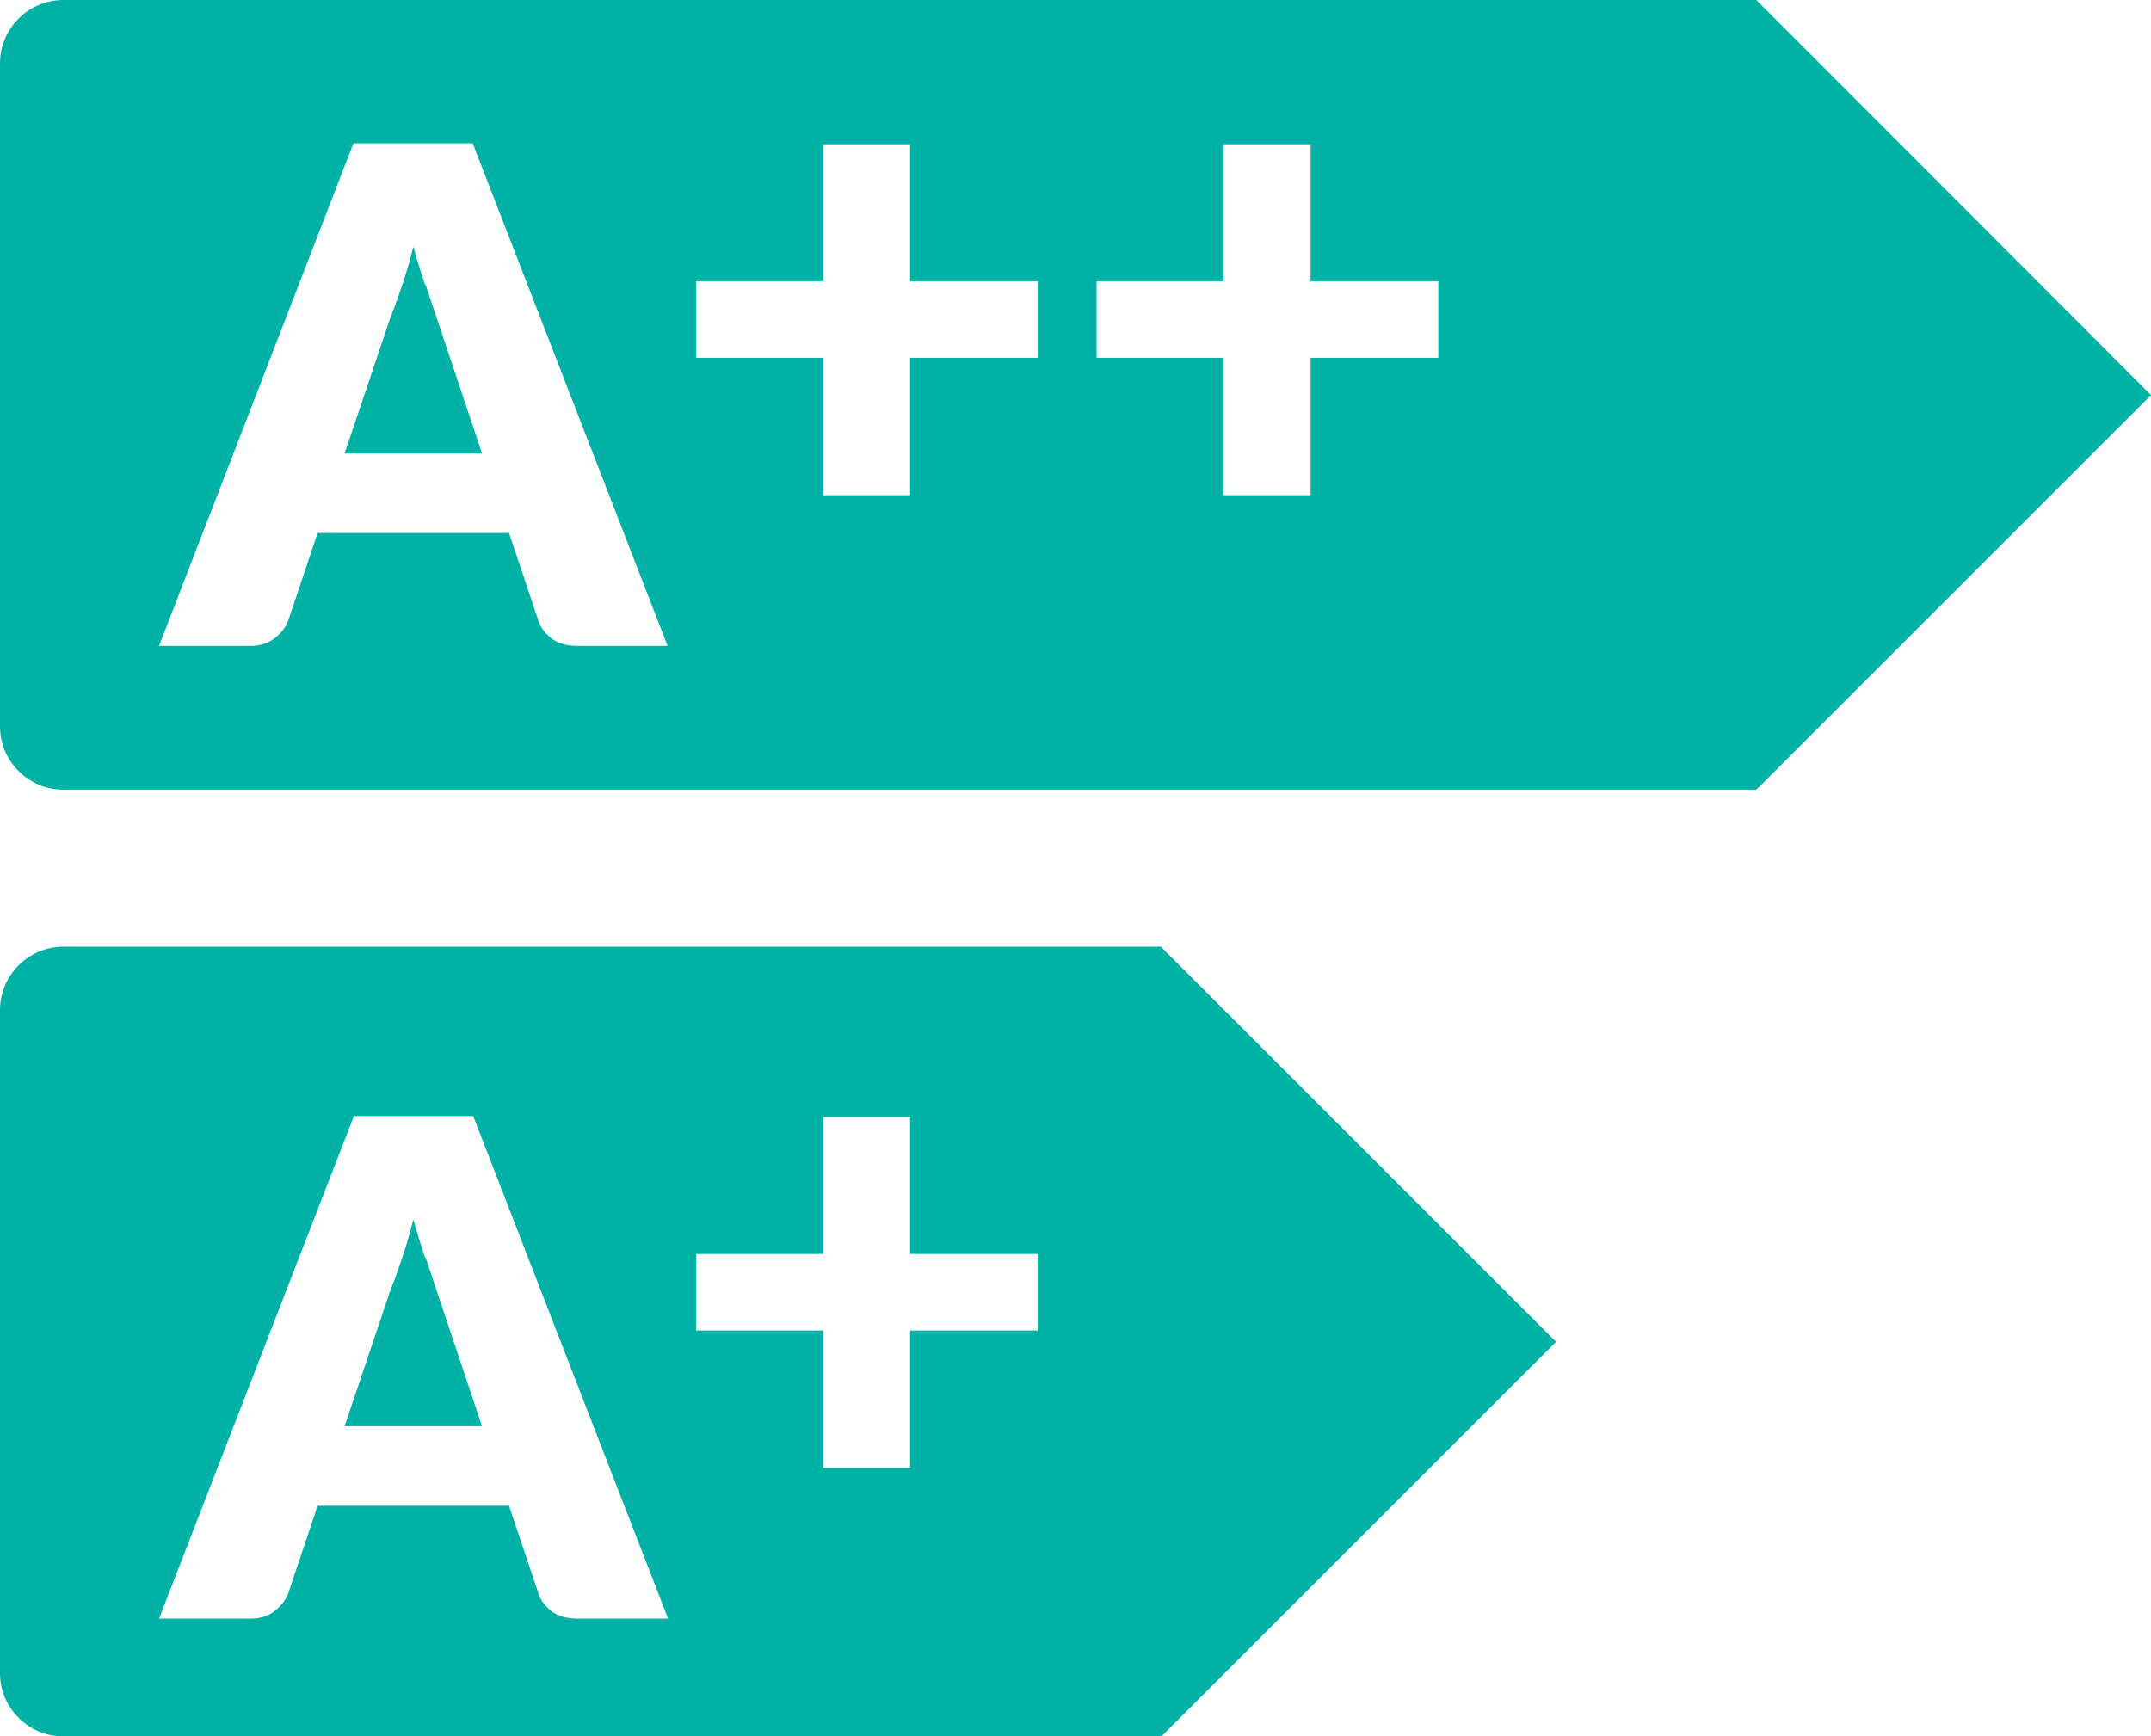 <?xml version="1.0" encoding="UTF-8"?>
<svg id="Calque_2" data-name="Calque 2" xmlns="http://www.w3.org/2000/svg" viewBox="0 0 43.82 35.38">
  <defs>
    <style>
      .cls-1 {
        fill: #00b2a6;
      }
    </style>
  </defs>
  <g id="Calque_1-2" data-name="Calque 1">
    <g>
      <g>
        <path class="cls-1" d="m8.66,5.81c-.08-.24-.16-.5-.24-.78-.07.29-.15.55-.23.79-.08.24-.16.46-.23.63l-.94,2.79h2.8l-.94-2.81c-.06-.18-.13-.39-.21-.63Z"/>
        <path class="cls-1" d="m35.78,0H1.29C.58,0,0,.58,0,1.29v13.51c0,.71.58,1.29,1.29,1.29h34.49l8.04-8.04L35.78,0ZM11.76,13.16c-.21,0-.38-.05-.51-.14-.13-.1-.23-.22-.28-.37l-.6-1.79h-3.9l-.6,1.79c-.05.13-.14.25-.27.35-.14.11-.3.16-.5.16h-1.86L7.2,2.92h2.43l3.97,10.24h-1.84Zm9.38-5.87h-2.6v2.8h-1.77v-2.8h-2.59v-1.56h2.59v-2.79h1.77v2.79h2.6v1.56Zm8.16,0h-2.6v2.8h-1.77v-2.8h-2.59v-1.56h2.59v-2.79h1.77v2.79h2.6v1.56Z"/>
      </g>
      <g>
        <path class="cls-1" d="m23.66,19.29H1.29c-.71,0-1.29.58-1.29,1.29v13.51c0,.71.58,1.29,1.29,1.29h22.37l8.04-8.04-8.04-8.04Zm-11.9,13.69c-.21,0-.38-.05-.51-.14-.13-.1-.23-.22-.28-.37l-.6-1.79h-3.9l-.6,1.79c-.05.13-.14.25-.27.35-.14.11-.3.16-.5.16h-1.86l3.97-10.24h2.43l3.97,10.24h-1.84Zm9.38-5.87h-2.6v2.8h-1.77v-2.8h-2.59v-1.56h2.59v-2.79h1.77v2.79h2.6v1.56Z"/>
        <path class="cls-1" d="m8.66,25.63c-.08-.24-.16-.5-.24-.78-.07.29-.15.55-.23.79-.08.24-.16.46-.23.63l-.94,2.79h2.8l-.94-2.81c-.06-.18-.13-.39-.21-.63Z"/>
      </g>
    </g>
  </g>
</svg>